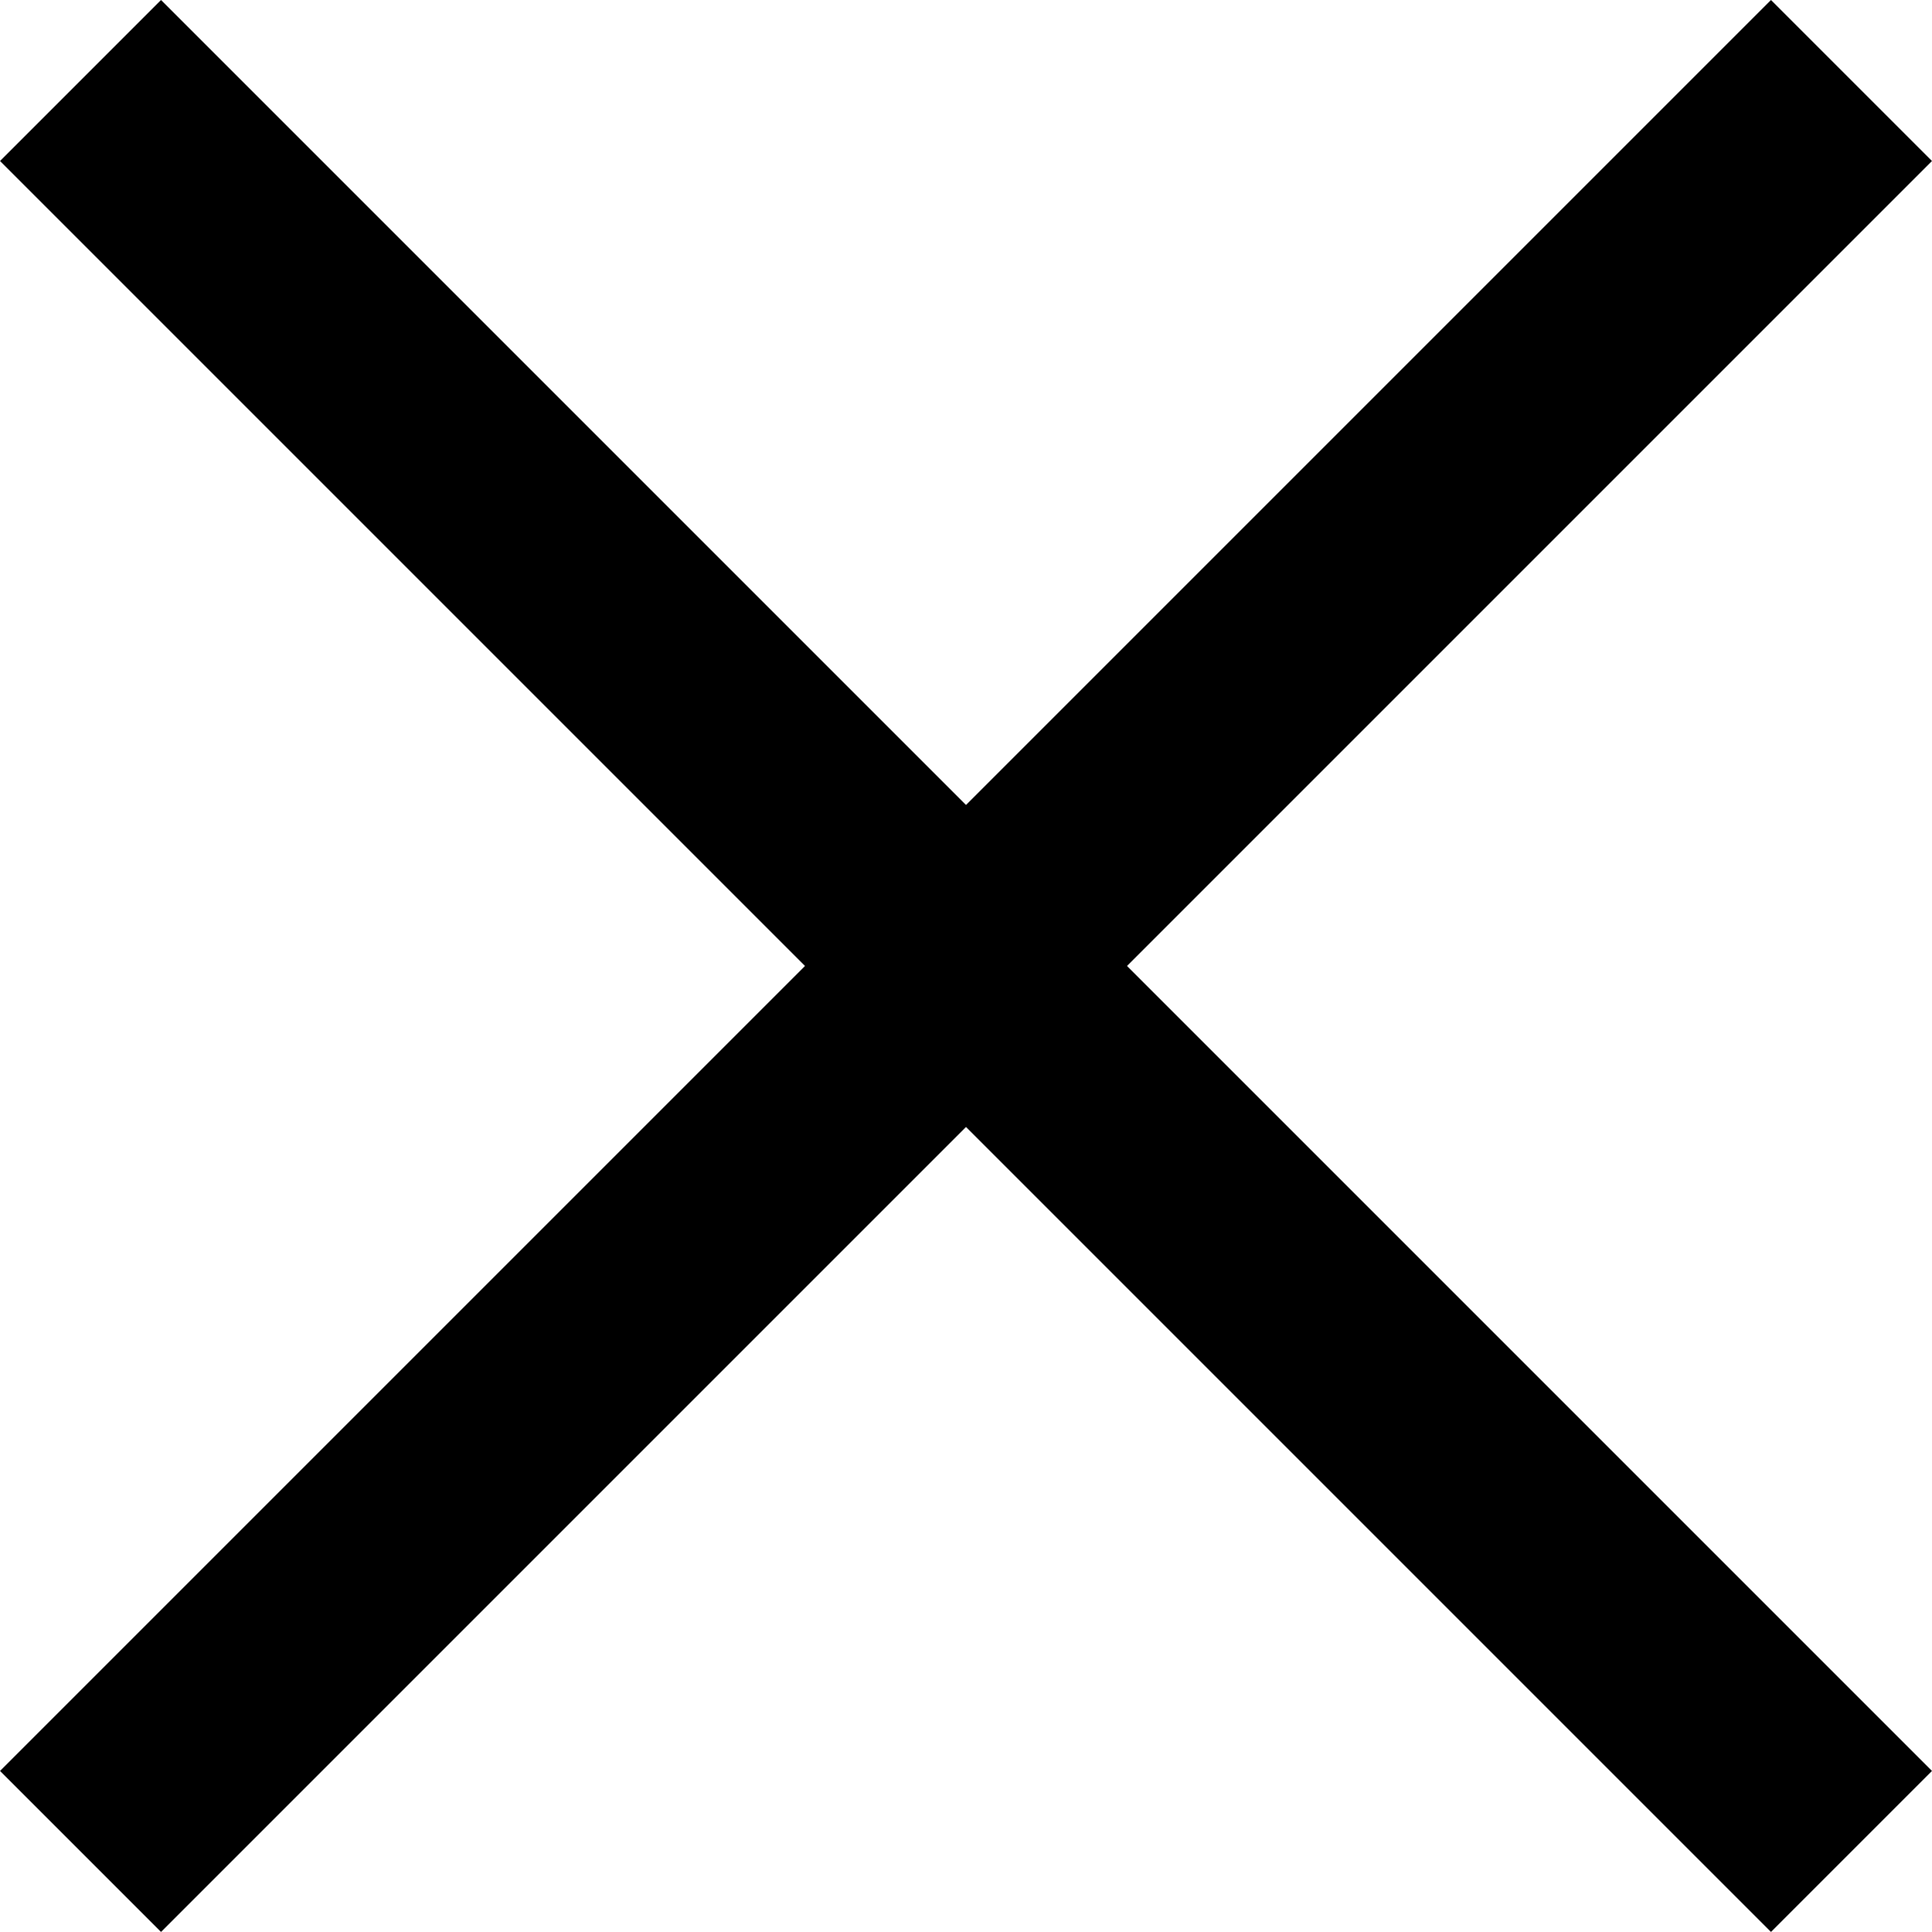 <svg xmlns="http://www.w3.org/2000/svg" width="16.971" height="16.971" viewBox="0 0 16.971 16.971">
  <g id="Group_774" data-name="Group 774" transform="translate(-1230.012 778.878) rotate(-45)">
    <line id="Line_327" data-name="Line 327" y2="22" transform="translate(1420.5 320)" fill="none" stroke="#000" stroke-width="2"/>
    <line id="Line_328" data-name="Line 328" y2="22" transform="translate(1431.5 331) rotate(90)" fill="none" stroke="#000" stroke-width="2"/>
  </g>
</svg>
